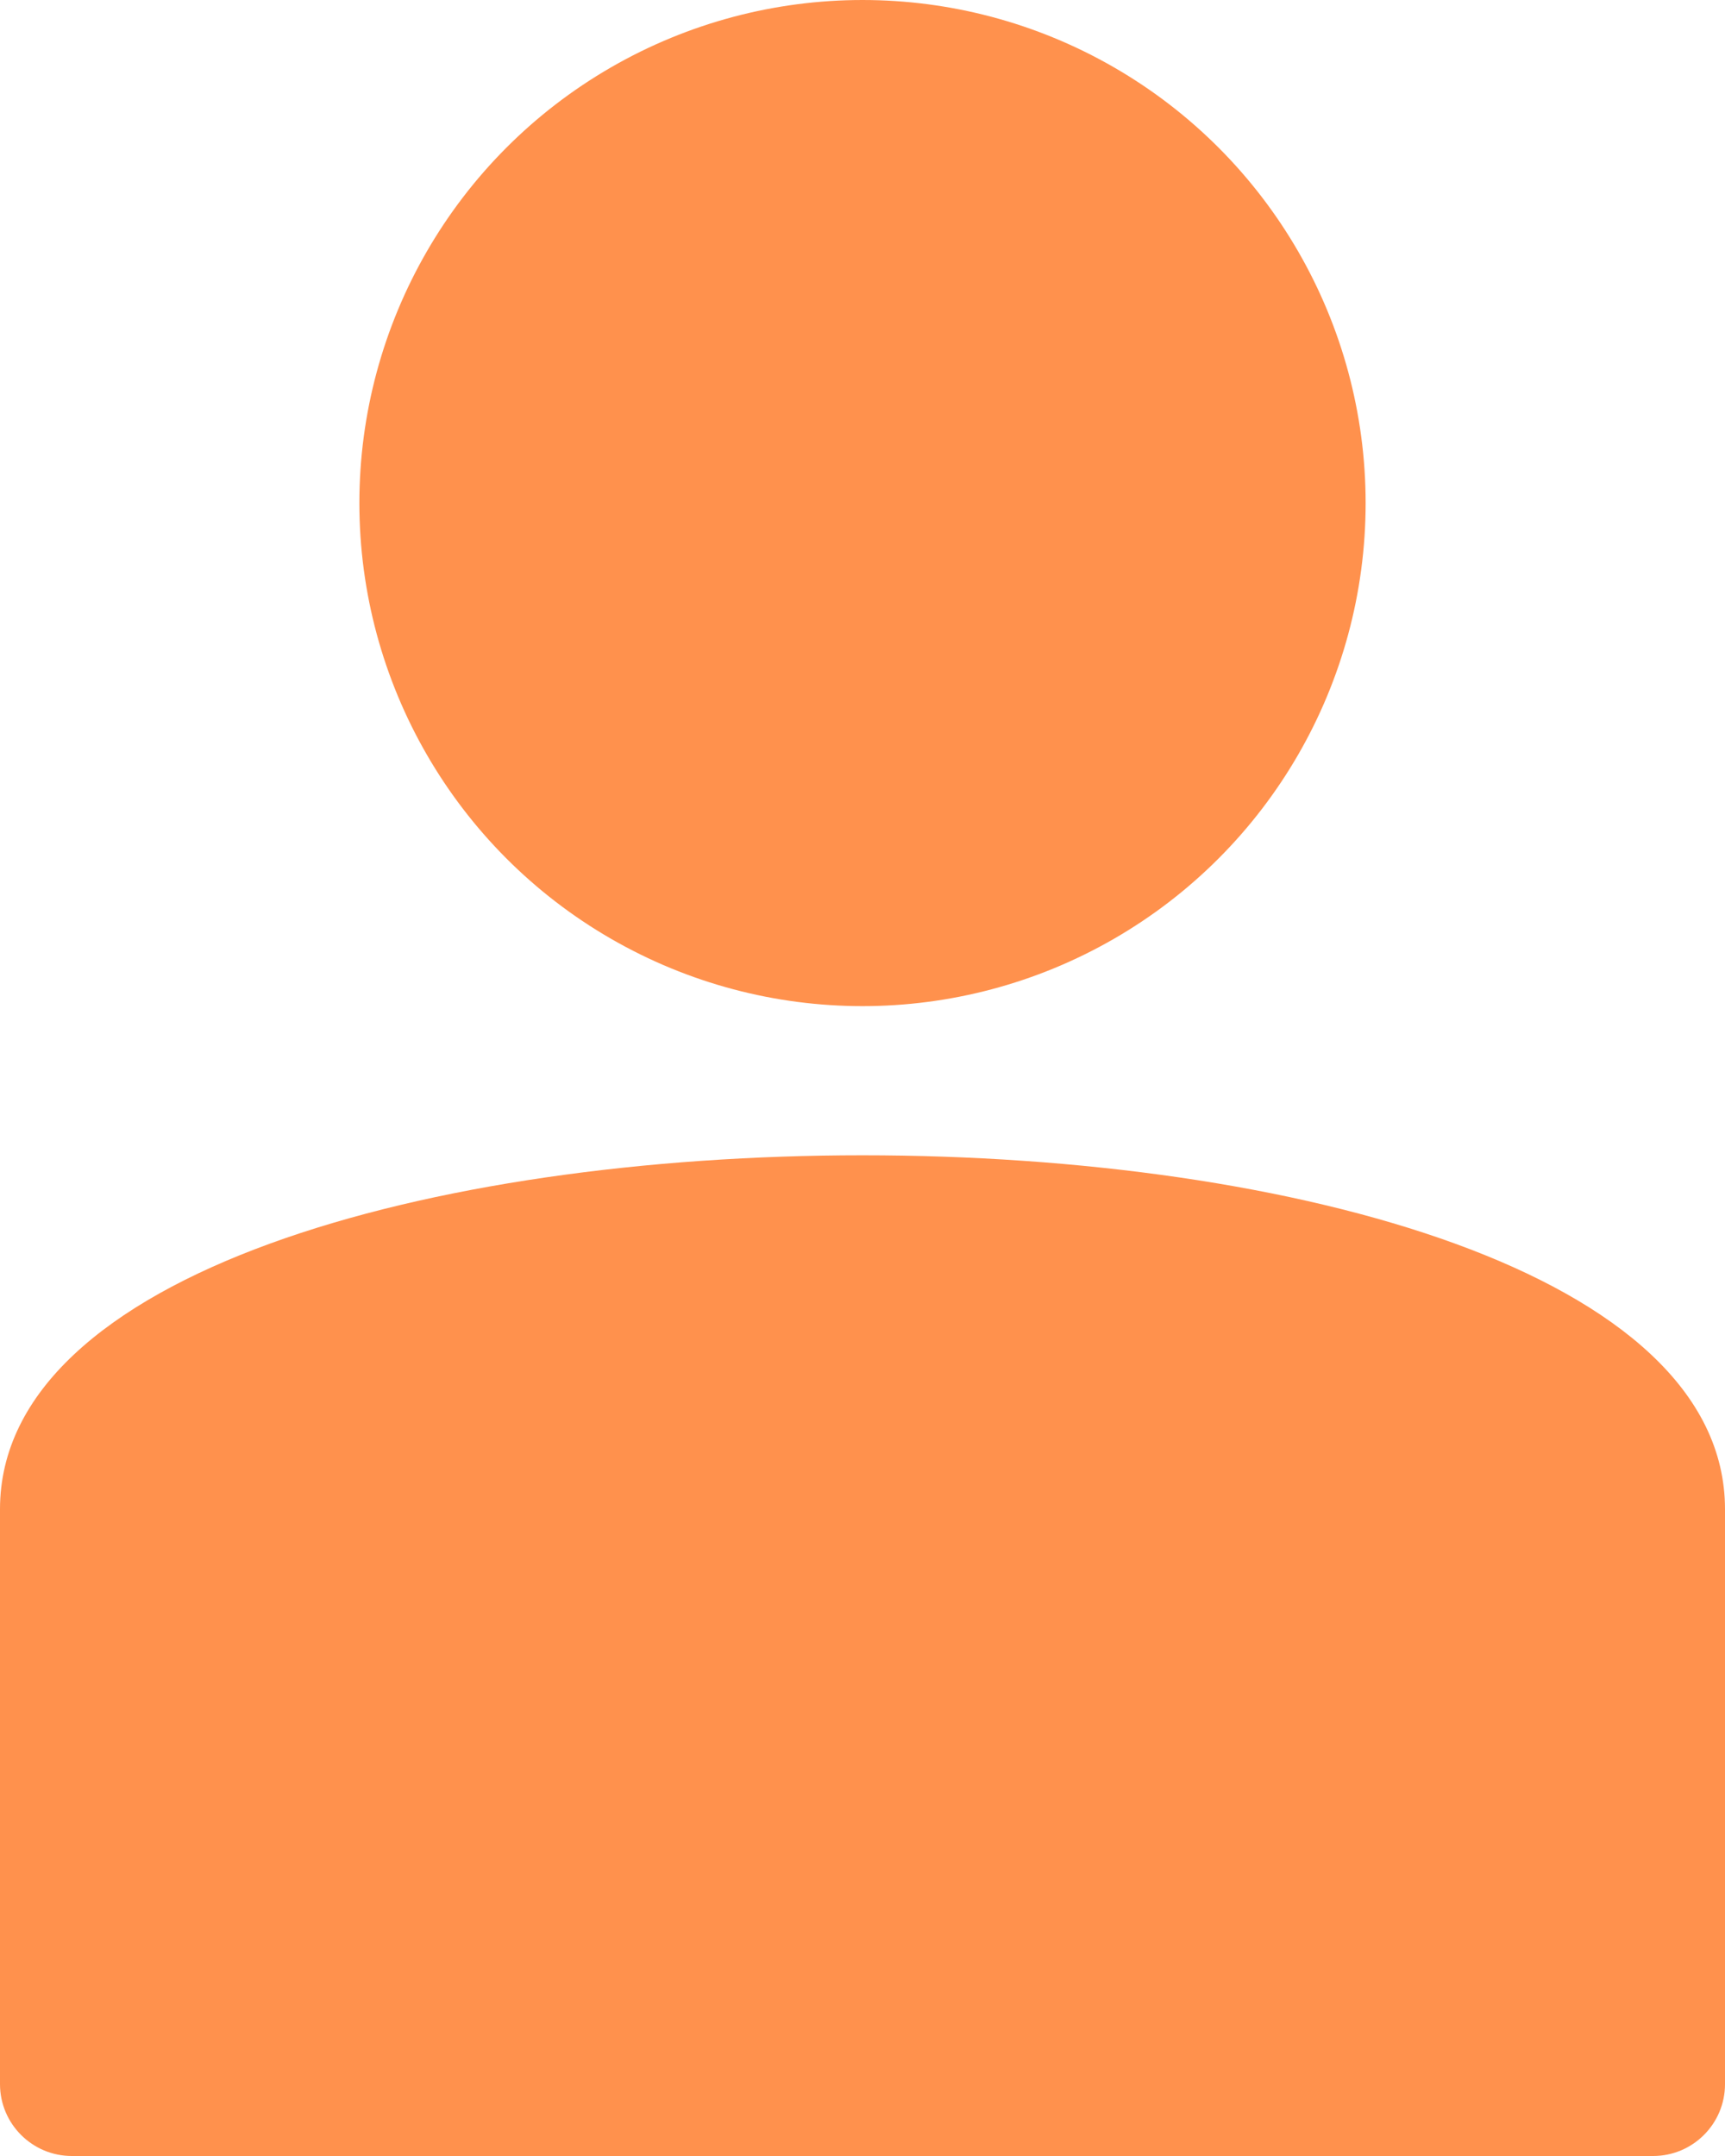 <?xml version="1.0" encoding="UTF-8" standalone="no"?><svg xmlns="http://www.w3.org/2000/svg" xmlns:xlink="http://www.w3.org/1999/xlink" fill="#ff914d" height="15" preserveAspectRatio="xMidYMid meet" version="1" viewBox="2.0 1.0 12.0 15.0" width="12" zoomAndPan="magnify"><g id="change1_1"><circle cx="8" cy="4.5" fill="inherit" r="3.5"/></g><g id="change1_2"><path d="M2,11.5v4C2,15.776,2.224,16,2.5,16h11c0.276,0,0.5-0.224,0.5-0.5v-4C14,8.217,2,8.217,2,11.5z" fill="inherit"/></g></svg>